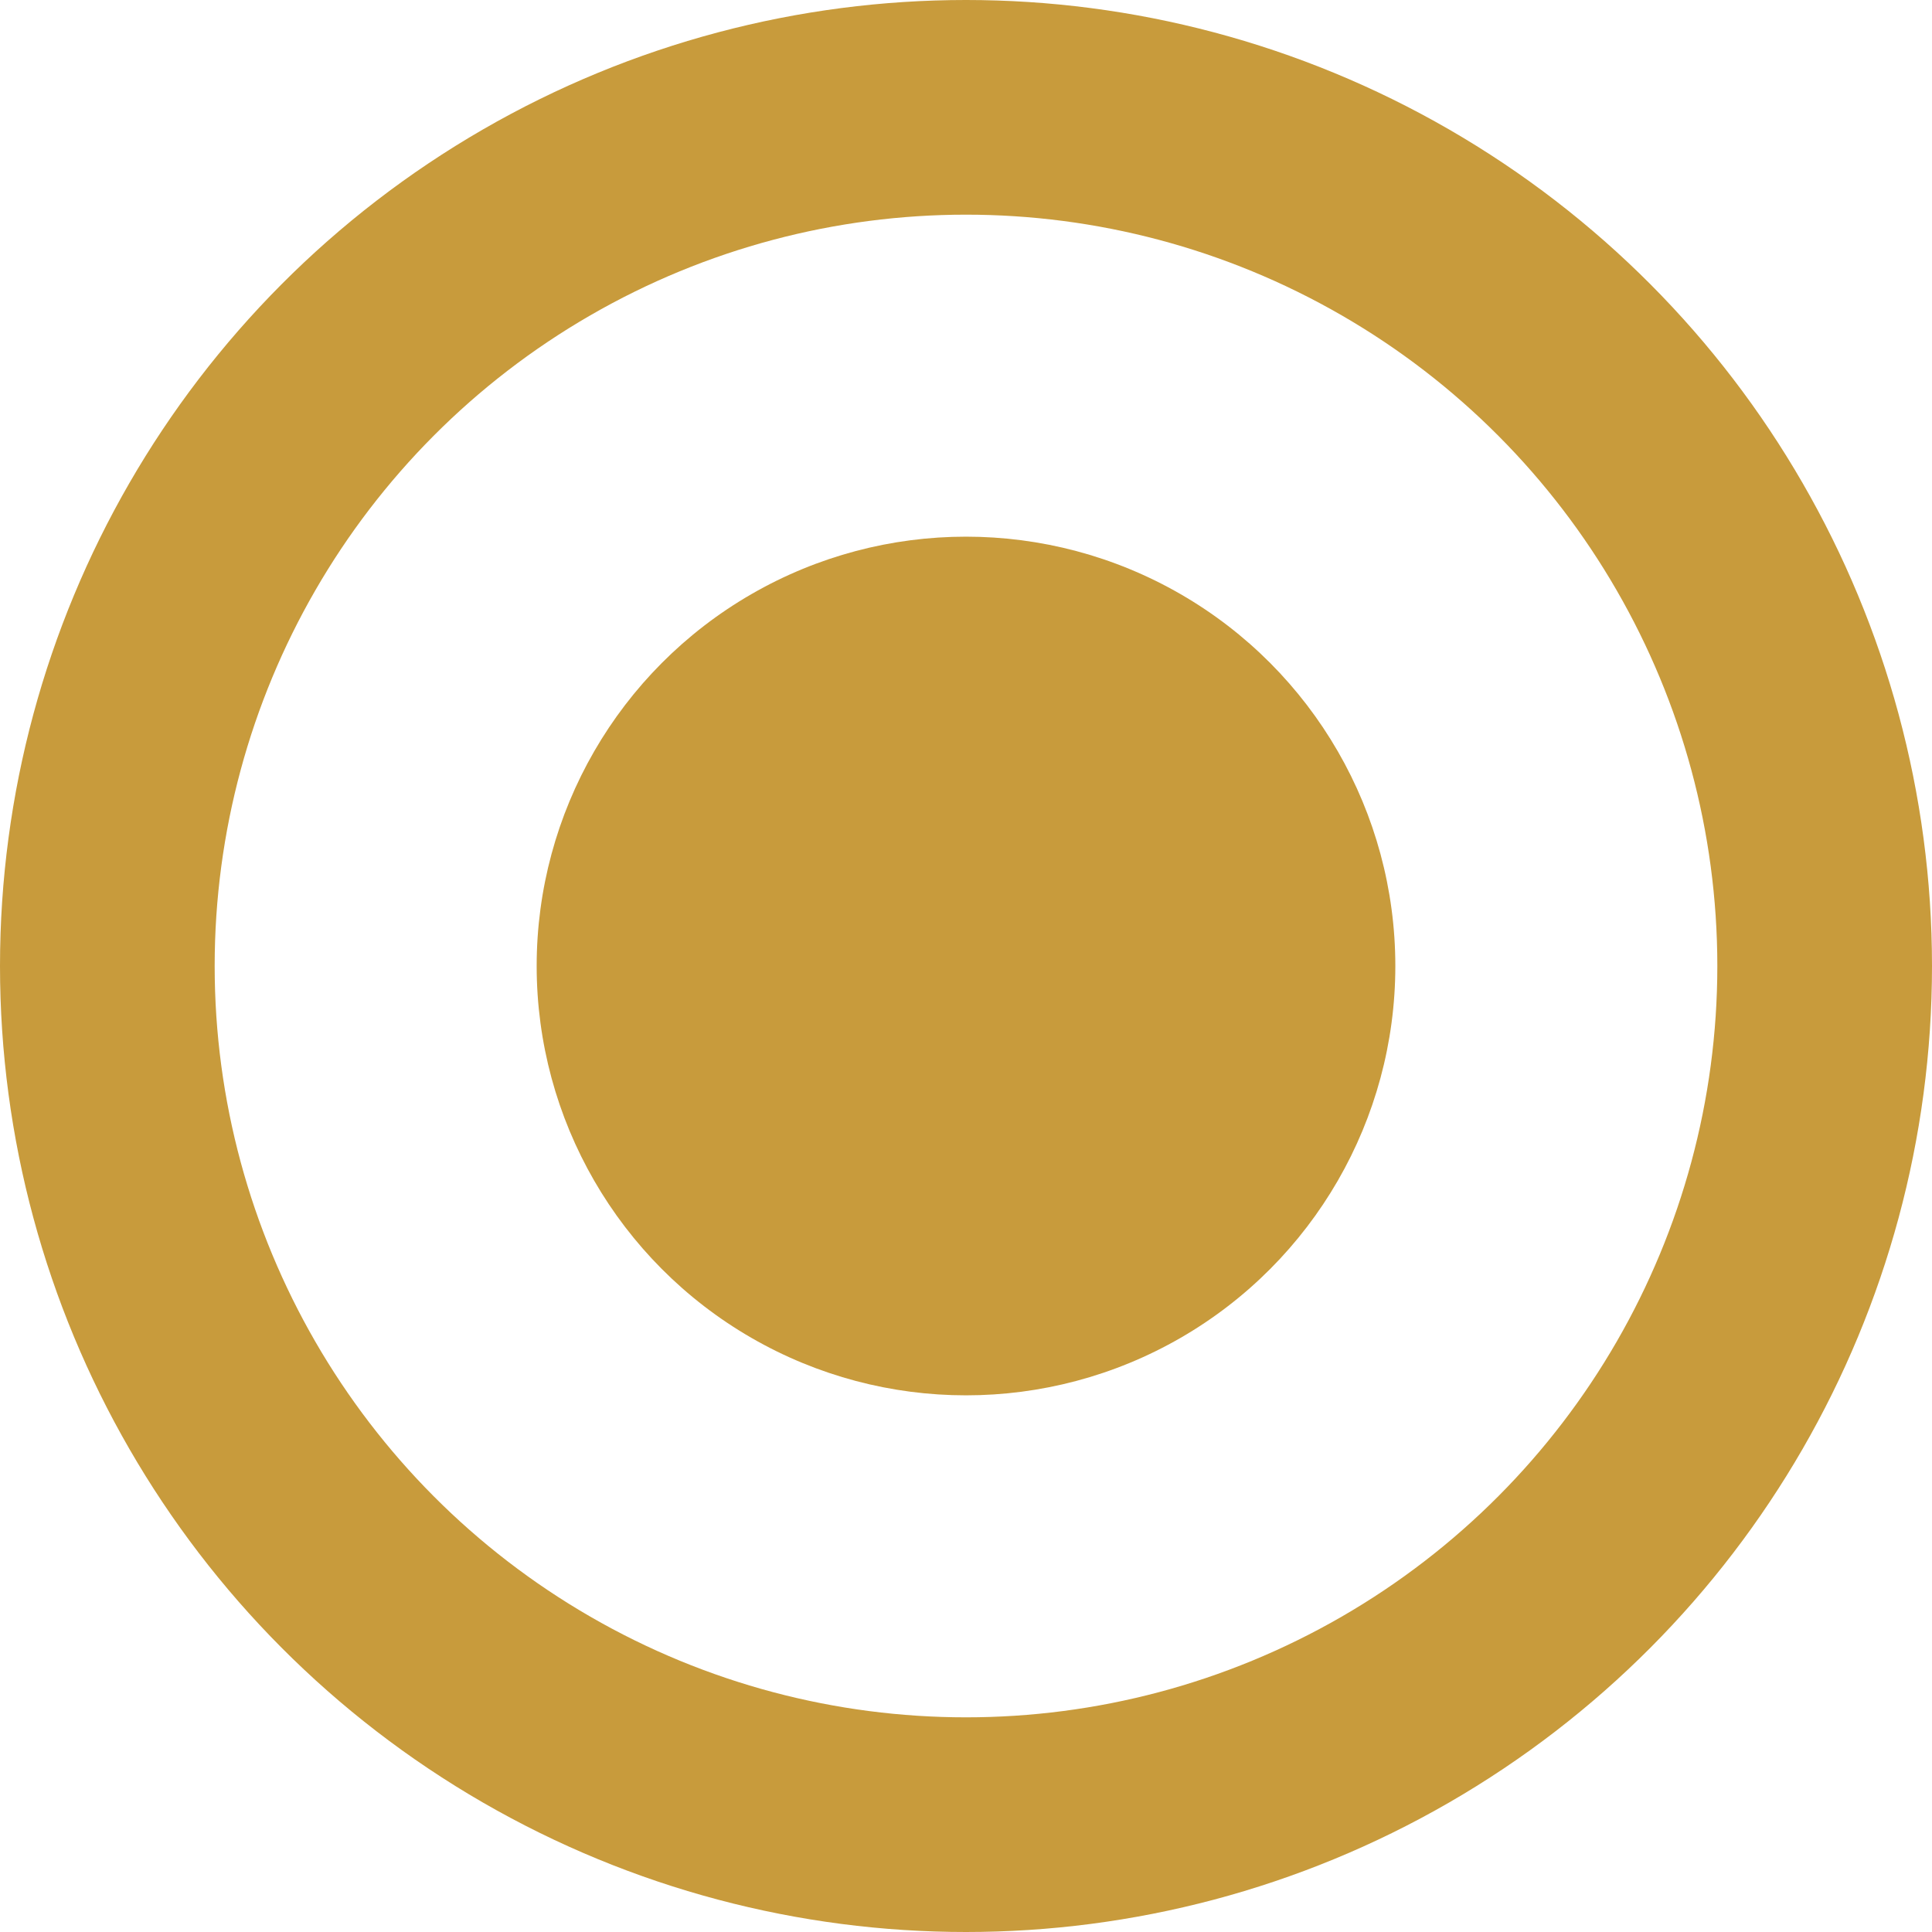 <svg width="18" height="18" viewBox="0 0 18 18" fill="none" xmlns="http://www.w3.org/2000/svg">
<circle cx="9" cy="9" r="4" fill="#C89B3C"/>
<circle cx="9" cy="9" r="8" stroke="#C89B3C" stroke-width="2"/>
</svg>
